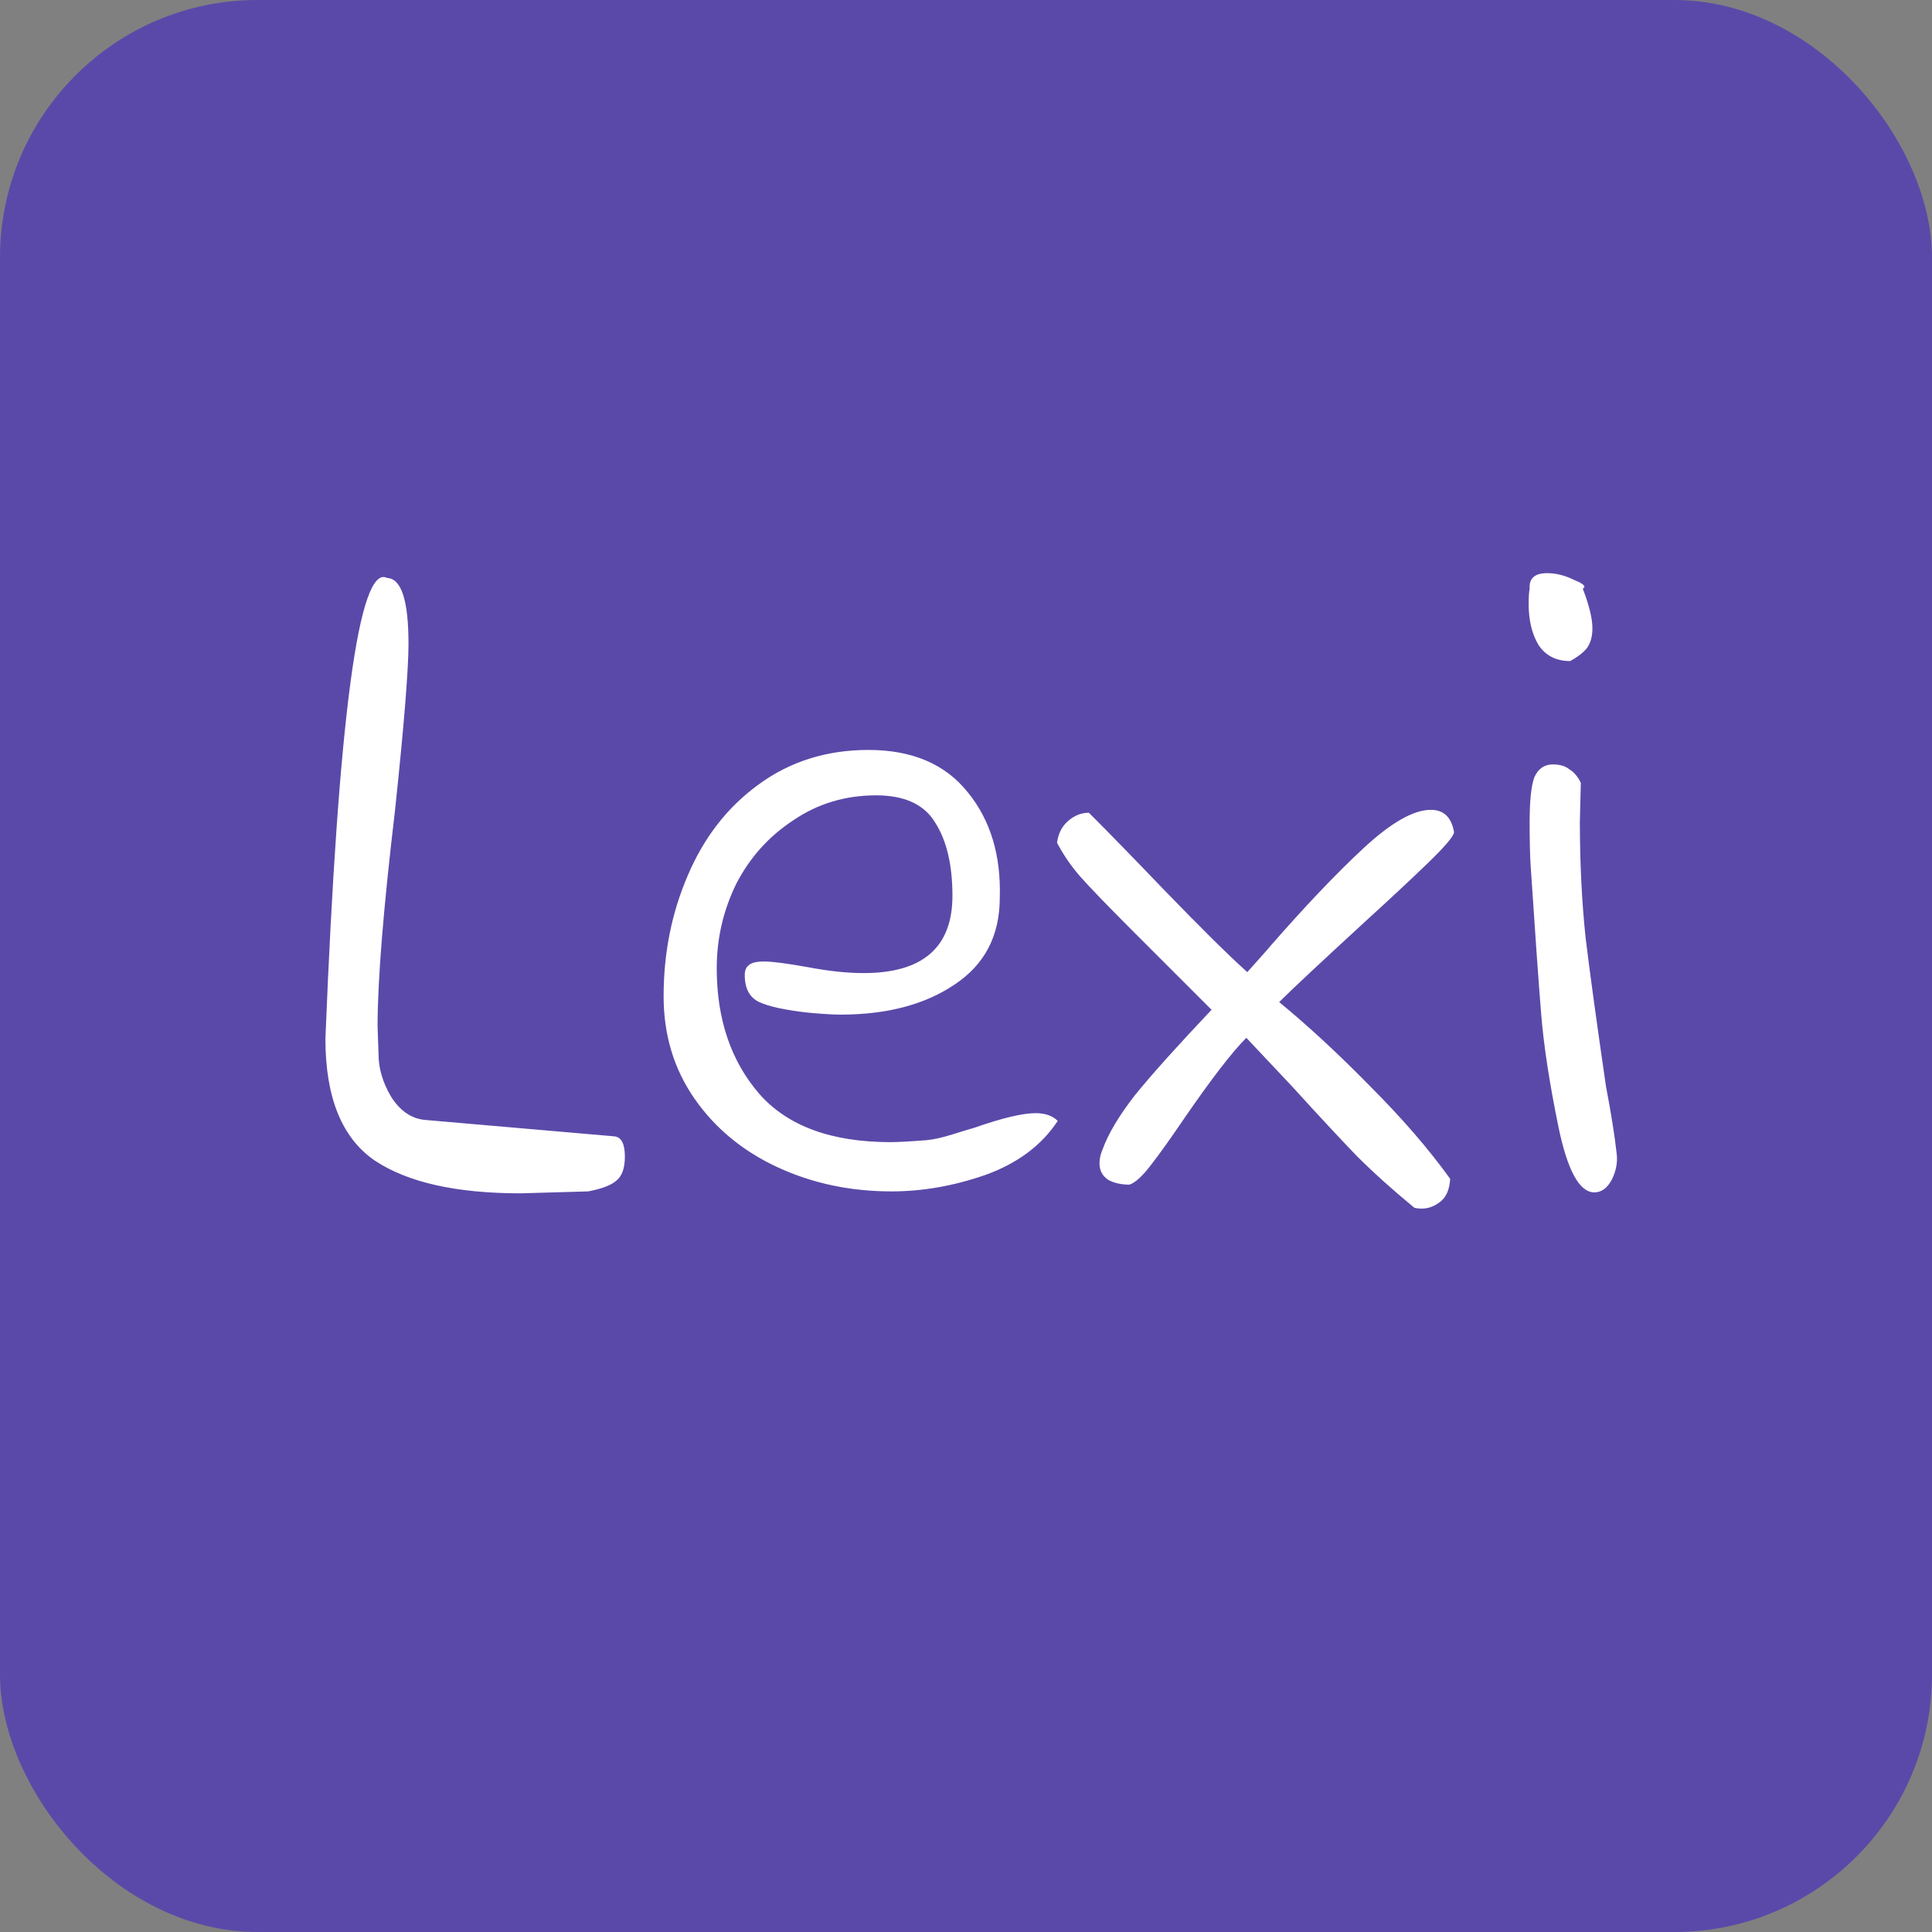 <svg width="60" height="60" viewBox="0 0 60 60" fill="none" xmlns="http://www.w3.org/2000/svg">
<rect x="0" y="0" width="60" height="60" fill="#808080" stroke="none"/>
<rect width="60" height="60" rx="8" fill="#5B49A9"/>
<path d="M16.166 37.06C14.166 37.06 12.656 36.72 11.636 36.04C10.616 35.34 10.106 34.08 10.106 32.26C10.506 22.26 11.146 17.49 12.026 17.95C12.466 17.97 12.686 18.65 12.686 19.99C12.686 20.81 12.546 22.54 12.266 25.18C11.906 28.22 11.726 30.45 11.726 31.87L11.756 32.74C11.756 33.18 11.886 33.62 12.146 34.06C12.426 34.5 12.776 34.74 13.196 34.78L19.076 35.29C19.296 35.31 19.406 35.52 19.406 35.92C19.406 36.28 19.316 36.53 19.136 36.67C18.976 36.81 18.686 36.92 18.266 37L16.166 37.06ZM27.689 37C26.409 37 25.229 36.75 24.149 36.25C23.069 35.75 22.209 35.04 21.569 34.12C20.929 33.2 20.609 32.14 20.609 30.94C20.609 29.6 20.859 28.35 21.359 27.19C21.859 26.01 22.589 25.07 23.549 24.37C24.529 23.65 25.669 23.29 26.969 23.29C28.329 23.29 29.359 23.73 30.059 24.61C30.759 25.47 31.089 26.56 31.049 27.88C31.049 29.06 30.579 29.96 29.639 30.58C28.719 31.2 27.539 31.51 26.099 31.51C25.879 31.51 25.549 31.49 25.109 31.45C24.389 31.37 23.879 31.26 23.579 31.12C23.279 30.98 23.129 30.7 23.129 30.28C23.129 30.14 23.169 30.04 23.249 29.98C23.329 29.9 23.489 29.86 23.729 29.86C23.989 29.86 24.449 29.92 25.109 30.04C25.749 30.16 26.319 30.22 26.819 30.22C28.659 30.22 29.579 29.42 29.579 27.82C29.579 26.86 29.399 26.1 29.039 25.54C28.699 24.98 28.089 24.7 27.209 24.7C26.249 24.7 25.389 24.96 24.629 25.48C23.869 25.98 23.279 26.64 22.859 27.46C22.459 28.28 22.259 29.15 22.259 30.07C22.259 31.65 22.699 32.95 23.579 33.97C24.459 34.97 25.819 35.47 27.659 35.47C27.879 35.47 28.249 35.45 28.769 35.41C28.989 35.39 29.259 35.33 29.579 35.23C29.899 35.13 30.129 35.06 30.269 35.02C31.129 34.72 31.759 34.57 32.159 34.57C32.459 34.57 32.689 34.65 32.849 34.81C32.349 35.57 31.599 36.13 30.599 36.49C29.619 36.83 28.649 37 27.689 37ZM39.726 31.12C40.626 31.86 41.566 32.73 42.546 33.73C43.546 34.73 44.376 35.69 45.036 36.61C45.016 36.97 44.896 37.22 44.676 37.36C44.456 37.52 44.206 37.57 43.926 37.51C43.246 36.95 42.646 36.41 42.126 35.89C41.606 35.35 40.946 34.64 40.146 33.76L38.706 32.23C38.266 32.67 37.626 33.5 36.786 34.72C36.366 35.34 36.016 35.83 35.736 36.19C35.476 36.53 35.256 36.73 35.076 36.79C34.816 36.79 34.596 36.74 34.416 36.64C34.236 36.52 34.146 36.35 34.146 36.13C34.146 35.99 34.176 35.85 34.236 35.71C34.416 35.21 34.756 34.64 35.256 34C35.776 33.36 36.566 32.48 37.626 31.36L35.316 29.05C34.416 28.15 33.826 27.54 33.546 27.22C33.266 26.9 33.026 26.55 32.826 26.17C32.866 25.89 32.976 25.67 33.156 25.51C33.356 25.33 33.576 25.24 33.816 25.24C34.436 25.86 35.206 26.65 36.126 27.61C37.306 28.83 38.176 29.69 38.736 30.19C39.256 29.61 39.486 29.35 39.426 29.41C40.526 28.15 41.496 27.13 42.336 26.35C43.196 25.55 43.896 25.15 44.436 25.15C44.836 25.15 45.076 25.38 45.156 25.84C45.156 25.96 44.876 26.29 44.316 26.83C43.776 27.35 43.176 27.91 42.516 28.51C41.036 29.87 40.106 30.74 39.726 31.12ZM49.514 37.03C49.054 37.03 48.684 36.36 48.404 35.02C48.124 33.66 47.944 32.49 47.864 31.51C47.784 30.53 47.674 28.98 47.534 26.86C47.514 26.52 47.504 26.08 47.504 25.54C47.504 24.86 47.554 24.39 47.654 24.13C47.774 23.87 47.964 23.74 48.224 23.74C48.444 23.74 48.614 23.79 48.734 23.89C48.874 23.97 48.994 24.11 49.094 24.31L49.064 25.51C49.064 26.79 49.124 28 49.244 29.14C49.384 30.28 49.594 31.81 49.874 33.73C50.034 34.57 50.144 35.26 50.204 35.8C50.244 36.08 50.194 36.36 50.054 36.64C49.914 36.9 49.734 37.03 49.514 37.03ZM48.764 20.53C48.324 20.53 47.994 20.36 47.774 20.02C47.574 19.68 47.474 19.26 47.474 18.76C47.474 18.54 47.484 18.38 47.504 18.28C47.484 17.96 47.664 17.8 48.044 17.8C48.324 17.8 48.604 17.87 48.884 18.01C49.184 18.13 49.274 18.22 49.154 18.28C49.354 18.8 49.454 19.21 49.454 19.51C49.454 19.77 49.394 19.98 49.274 20.14C49.154 20.28 48.984 20.41 48.764 20.53Z" fill="white"/>
</svg>
